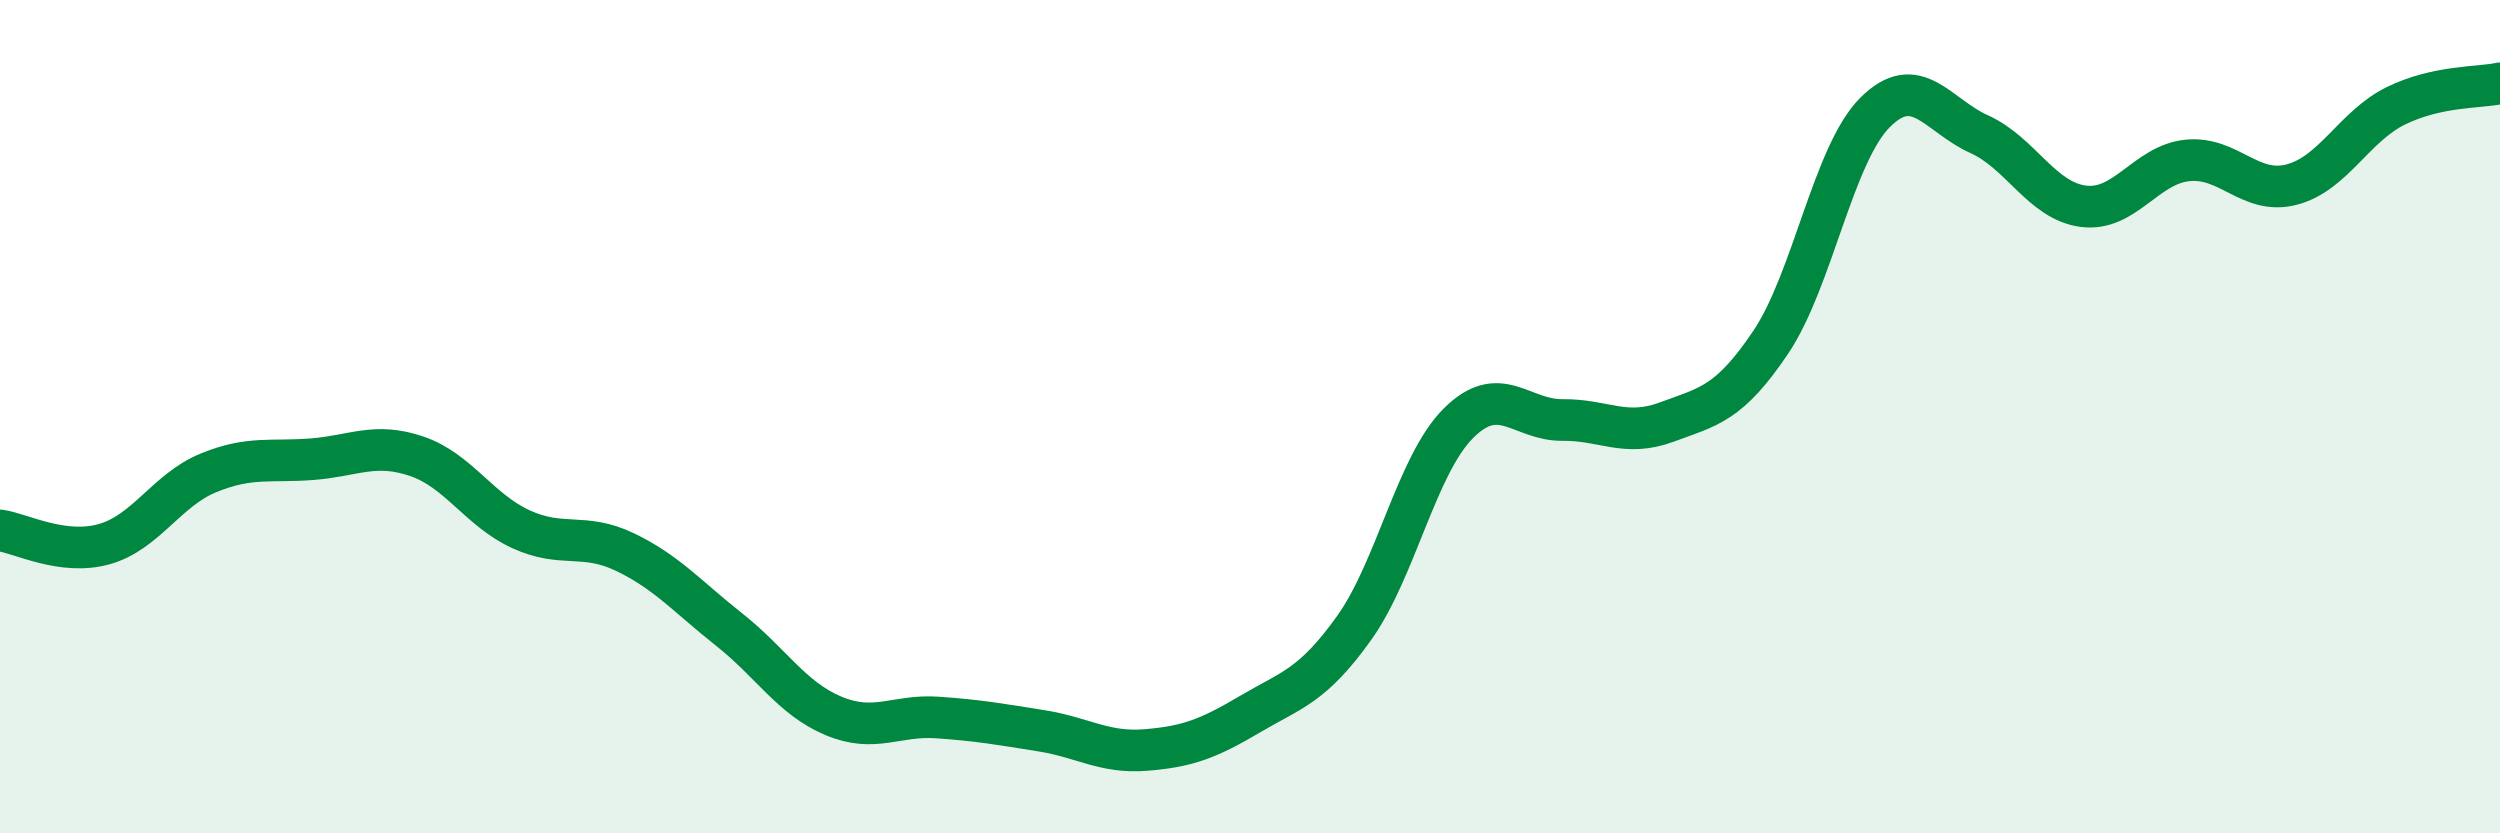 
    <svg width="60" height="20" viewBox="0 0 60 20" xmlns="http://www.w3.org/2000/svg">
      <path
        d="M 0,12.73 C 0.5,12.8 1.5,13.34 2.5,13.06 C 3.5,12.78 4,11.76 5,11.35 C 6,10.94 6.5,11.1 7.5,11.02 C 8.5,10.94 9,10.61 10,10.95 C 11,11.29 11.5,12.24 12.5,12.7 C 13.5,13.16 14,12.77 15,13.25 C 16,13.73 16.5,14.32 17.5,15.11 C 18.5,15.9 19,16.76 20,17.18 C 21,17.6 21.5,17.15 22.5,17.22 C 23.5,17.29 24,17.38 25,17.54 C 26,17.7 26.5,18.08 27.5,18 C 28.5,17.92 29,17.73 30,17.14 C 31,16.55 31.5,16.47 32.5,15.07 C 33.5,13.67 34,11.16 35,10.16 C 36,9.16 36.5,10.09 37.5,10.08 C 38.5,10.07 39,10.5 40,10.13 C 41,9.76 41.5,9.7 42.5,8.21 C 43.5,6.72 44,3.7 45,2.7 C 46,1.7 46.5,2.77 47.5,3.22 C 48.5,3.67 49,4.82 50,4.95 C 51,5.08 51.5,3.95 52.5,3.85 C 53.5,3.75 54,4.69 55,4.43 C 56,4.17 56.5,3.03 57.5,2.54 C 58.5,2.05 59.5,2.11 60,2L60 20L0 20Z"
        fill="#008740"
        opacity="0.1"
        stroke-linecap="round"
        stroke-linejoin="round"
      />
      <path
        d="M 0,12.73 C 0.5,12.8 1.5,13.34 2.5,13.06 C 3.5,12.78 4,11.76 5,11.35 C 6,10.94 6.5,11.1 7.5,11.02 C 8.5,10.94 9,10.61 10,10.95 C 11,11.29 11.5,12.24 12.5,12.7 C 13.5,13.16 14,12.77 15,13.25 C 16,13.73 16.5,14.32 17.5,15.11 C 18.5,15.9 19,16.76 20,17.18 C 21,17.6 21.5,17.15 22.5,17.22 C 23.5,17.29 24,17.38 25,17.54 C 26,17.7 26.5,18.08 27.5,18 C 28.5,17.92 29,17.73 30,17.14 C 31,16.55 31.5,16.47 32.5,15.07 C 33.5,13.67 34,11.16 35,10.16 C 36,9.16 36.5,10.09 37.5,10.08 C 38.5,10.07 39,10.5 40,10.13 C 41,9.76 41.5,9.7 42.5,8.21 C 43.5,6.72 44,3.7 45,2.7 C 46,1.7 46.5,2.77 47.5,3.22 C 48.5,3.67 49,4.82 50,4.95 C 51,5.08 51.5,3.95 52.5,3.85 C 53.5,3.75 54,4.69 55,4.43 C 56,4.17 56.5,3.03 57.5,2.54 C 58.5,2.05 59.5,2.11 60,2"
        stroke="#008740"
        stroke-width="1"
        fill="none"
        stroke-linecap="round"
        stroke-linejoin="round"
      />
    </svg>
  